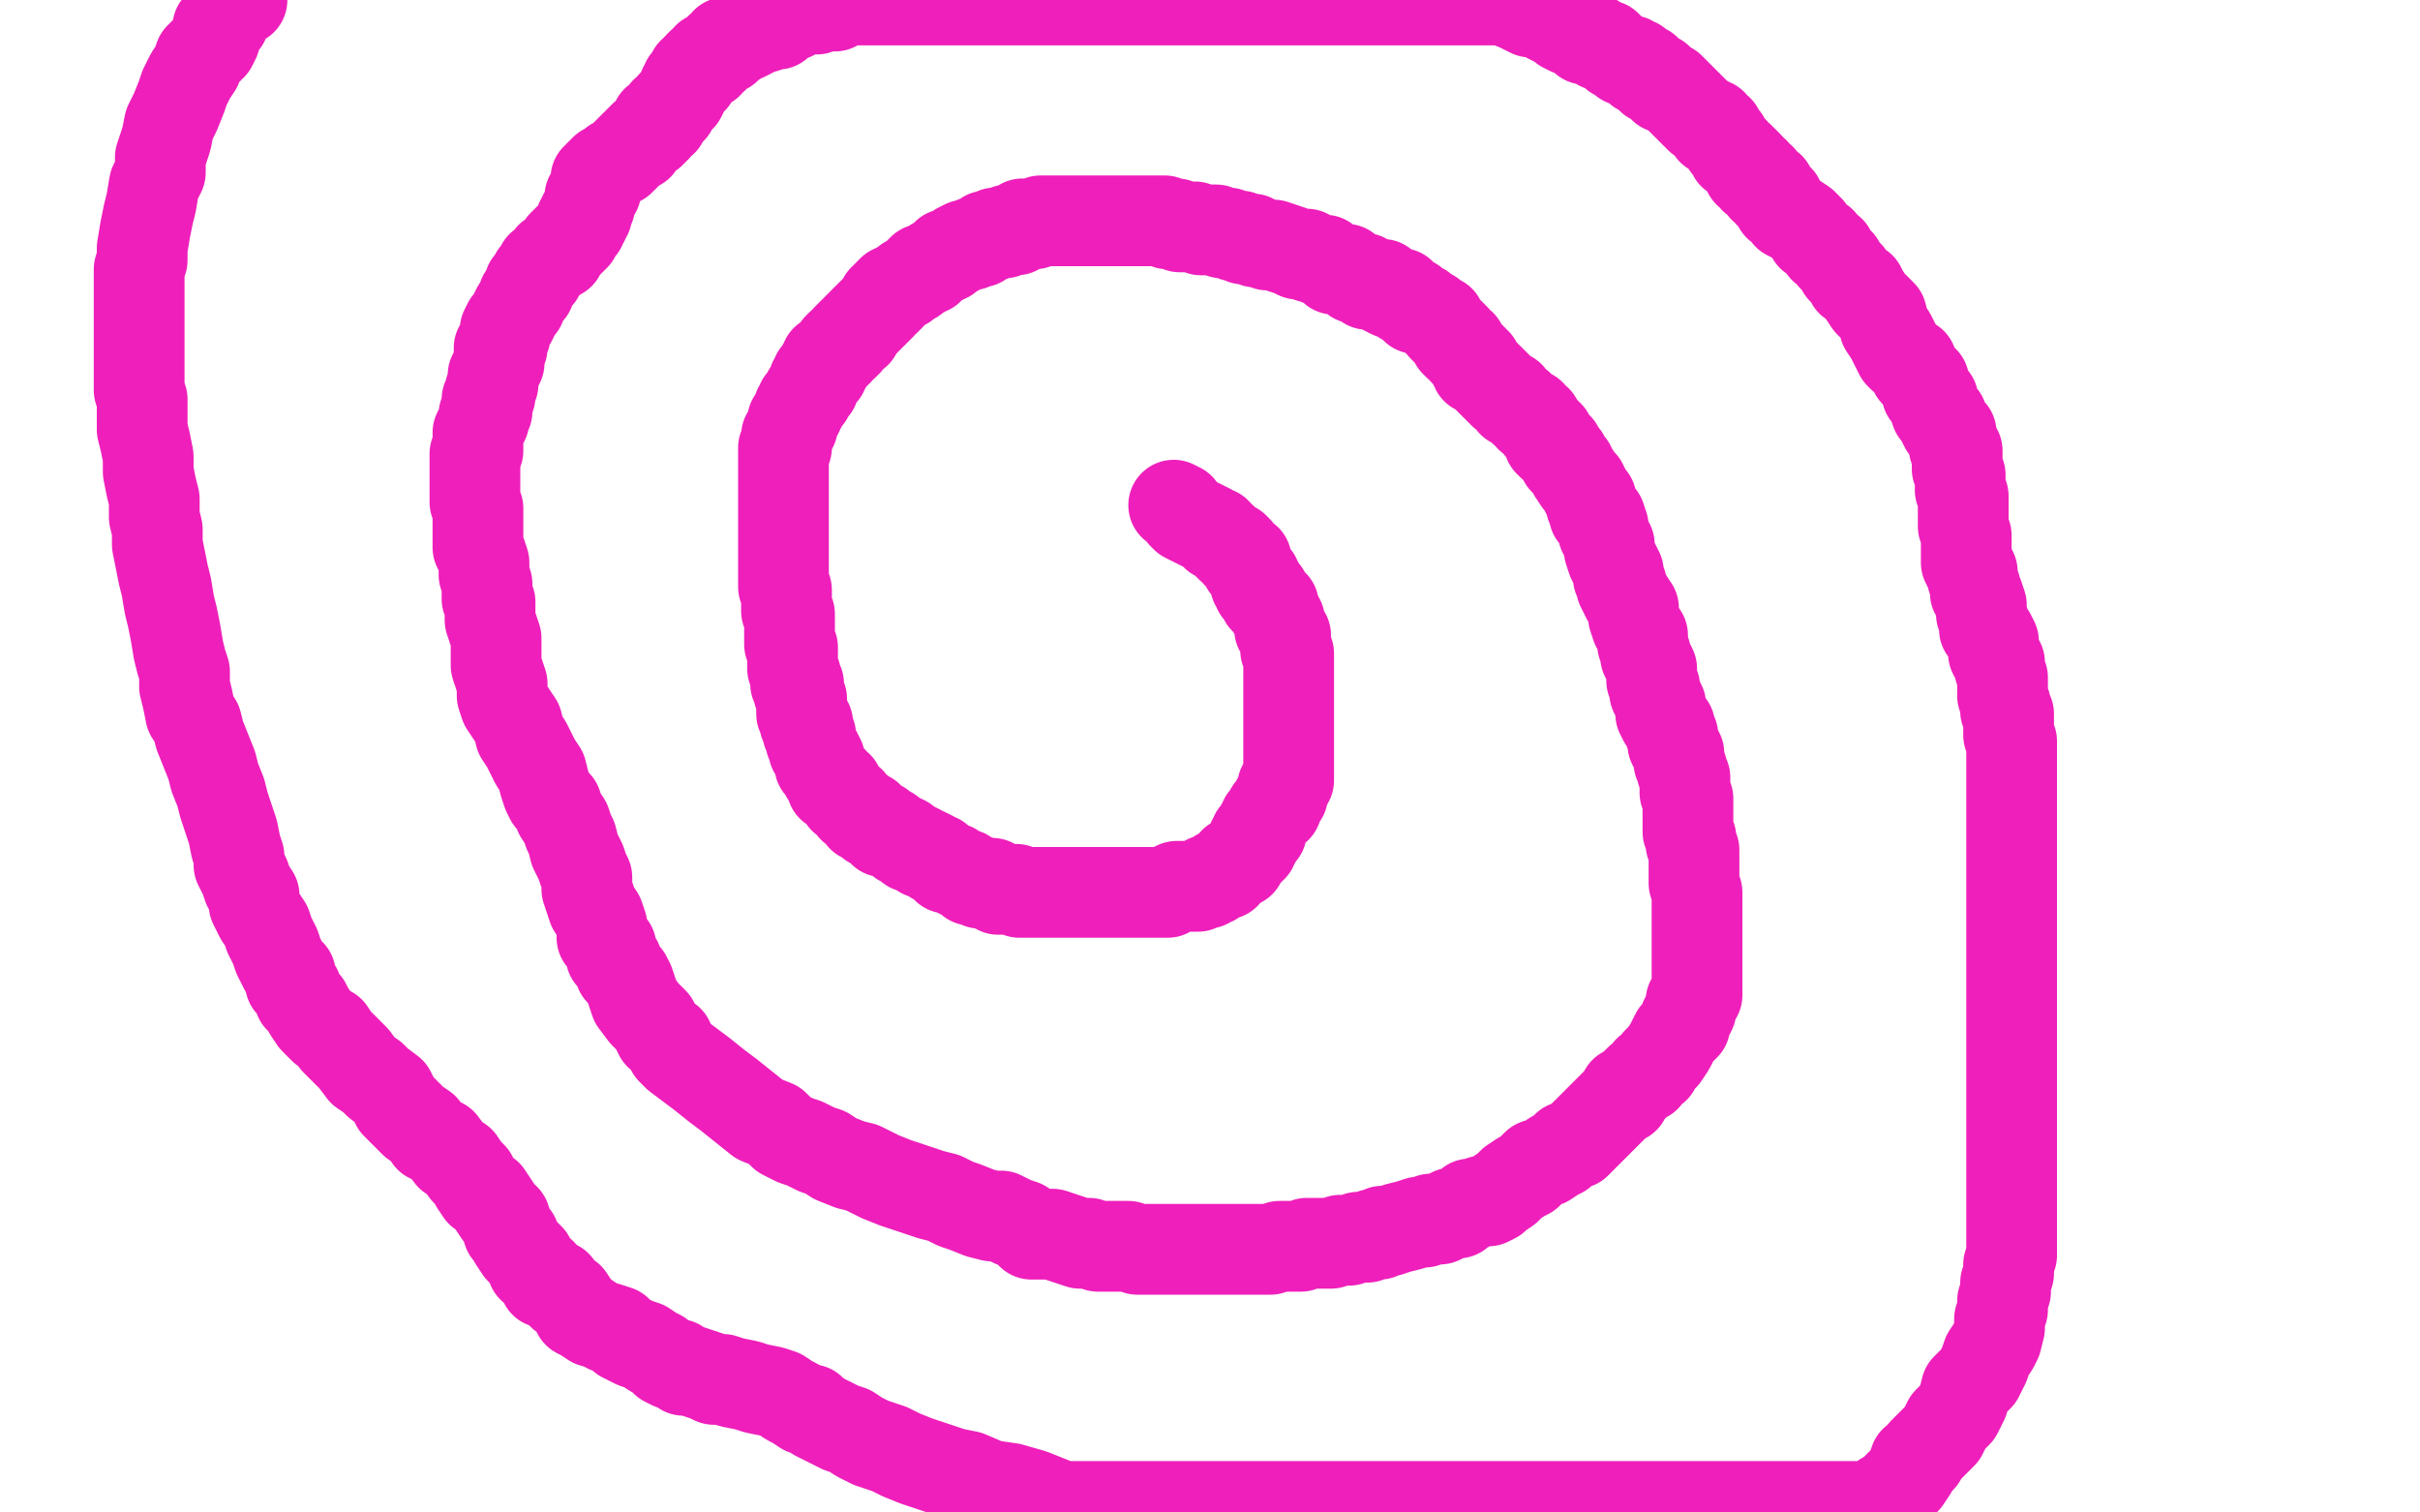 <?xml version="1.0" standalone="no"?>
<!DOCTYPE svg PUBLIC "-//W3C//DTD SVG 1.1//EN"
"http://www.w3.org/Graphics/SVG/1.1/DTD/svg11.dtd">

<svg width="800" height="500" version="1.1" xmlns="http://www.w3.org/2000/svg" xmlns:xlink="http://www.w3.org/1999/xlink" style="stroke-antialiasing: false"><desc>This SVG has been created on https://colorillo.com/</desc><rect x='0' y='0' width='800' height='500' style='fill: rgb(255,255,255); stroke-width:0' /><polyline points="388,167 390,168 390,168 391,170 391,170 392,171 392,171 396,173 396,173 398,174 398,174 400,175 400,175 401,176 401,176 402,176 402,176 402,177 404,178 405,179 407,181 408,181 409,182 409,183 410,184 411,185 412,185 412,186 412,187 413,188 414,190 415,191 415,193 416,193 416,194 416,195 417,195 418,196 418,198 419,198 419,199 420,199 420,200 421,200 421,201 421,202 422,203 422,204 423,205 423,206 423,207 423,208 424,208 424,209 425,210 425,211 425,212 425,213 425,214 425,215 426,216 426,217 426,218 426,219 426,220 426,221 426,222 426,223 426,224 426,226 426,227 426,228 426,229 426,230 426,231 426,232 426,233 426,234 426,236 426,238 426,239 426,240 426,241 426,242 426,243 426,245 426,246 426,248 426,249 426,250 426,251 426,252 426,253 426,254 426,255 426,256 426,257 426,258 425,258 425,259 425,260 424,260 424,261 424,263 423,263 423,264 422,265 422,266 422,267 421,267 420,268 420,269 419,270 418,271 418,272 417,273 417,274 417,275 416,275 415,276 415,277 415,278 414,278 414,280 413,280 413,281 412,282 411,283 410,285 408,285 408,286 407,287 406,287 405,288 405,289 403,289 402,290 401,291 399,291 399,292 397,292 396,293 395,293 393,293 392,293 391,293 389,293 387,294 386,295 384,295 383,295 382,295 381,295 379,295 378,295 377,295 375,295 374,295 373,295 372,295 370,295 369,295 368,295 366,295 365,295 364,295 362,295 361,295 360,295 358,295 357,295 356,295 354,295 353,295 352,295 351,295 348,295 346,295 344,295 343,295 341,295 339,295 338,295 337,295 336,294 334,294 333,294 332,294 330,294 329,293 328,292 326,292 325,292 324,292 323,291 321,291 320,290 319,289 318,289 316,288 315,287 313,287 312,286 310,284 309,284 308,283 306,282 305,282 304,281 302,280 301,280 299,278 298,278 297,277 295,276 294,275 292,275 291,273 289,272 288,272 287,270 285,270 284,268 282,267 281,265 279,264 278,262 277,261 277,260 276,260 275,260 275,259 275,258 274,257 273,256 272,254 271,253 271,251 270,249 269,248 269,247 268,245 268,243 267,242 267,241 267,239 266,239 266,238 265,236 265,234 265,233 265,232 265,231 264,229 264,226 263,226 263,225 263,224 263,223 262,221 262,220 262,218 262,217 262,216 262,214 261,213 261,211 261,210 261,207 261,206 261,205 261,204 261,203 260,202 260,201 260,200 260,199 260,197 260,196 260,195 259,194 259,193 259,192 259,191 259,190 259,188 259,187 259,186 259,184 259,183 259,182 259,181 259,180 259,178 259,177 259,176 259,174 259,173 259,172 259,171 259,169 259,168 259,167 259,165 259,164 259,163 259,162 259,161 259,160 259,158 259,156 259,155 259,154 259,152 259,151 259,150 259,148 260,148 260,146 260,145 260,144 261,143 262,141 262,140 262,139 263,138 264,136 264,135 265,134 265,133 266,132 267,131 267,130 268,129 269,128 269,127 269,126 270,125 270,124 271,124 272,123 272,122 272,121 273,121 273,119 274,119 275,118 276,117 277,116 277,115 278,114 279,114 280,113 280,112 281,111 282,110 283,110 283,109 284,108 285,107 286,106 288,104 289,103 290,102 291,101 292,99 293,99 293,98 294,98 294,97 295,96 296,96 297,95 299,94 300,93 302,92 303,91 304,90 305,90 305,89 306,89 307,89 308,88 309,87 311,86 312,85 313,85 313,84 314,84 316,83 317,82 319,81 320,81 321,81 322,80 324,80 325,79 326,78 328,78 329,77 331,77 332,77 333,76 334,76 336,76 337,75 338,74 340,74 341,74 342,74 344,73 346,73 348,73 349,73 351,73 352,73 353,73 355,73 356,73 358,73 360,73 363,73 364,73 365,73 367,73 368,73 369,73 370,73 372,73 374,73 376,73 378,73 380,73 381,73 382,73 384,73 385,73 386,74 388,74 389,74 390,75 393,75 395,75 397,76 399,76 402,76 404,77 406,77 408,78 410,78 411,79 412,79 414,79 415,80 416,80 419,81 421,81 424,82 427,83 429,84 432,84 433,85 434,85 436,86 437,86 438,86 440,88 441,89 443,89 444,89 445,89 447,91 448,92 449,92 451,92 452,94 455,94 457,94 458,96 460,97 463,97 464,99 466,100 467,100 468,102 470,102 471,103 473,104 474,105 476,106 477,108 478,109 480,111 481,112 481,113 482,114 483,114 484,116 485,117 486,118 487,119 487,120 488,120 488,122 489,122 490,123 491,124 492,125 494,127 495,128 497,130 499,131 500,133 502,134 504,136 506,137 506,138 508,139 509,141 510,142 512,144 512,146 513,147 515,148 515,149 516,150 517,151 517,152 519,154 520,156 522,159 523,160 524,162 525,164 526,165 526,167 527,168 527,170 529,171 530,174 530,176 531,178 532,180 532,182 533,185 534,187 535,189 535,191 536,193 536,194 538,198 540,201 540,204 541,207 543,210 543,212 543,213 544,216 544,217 545,219 546,221 546,223 546,225 547,227 547,229 548,231 549,233 549,236 550,238 552,240 552,242 553,243 553,246 554,248 555,249 555,252 556,254 556,255 557,257 557,260 557,262 558,264 558,266 558,269 558,271 558,274 558,275 559,277 559,279 560,281 560,283 560,285 560,287 560,289 560,290 560,292 561,295 561,297 561,299 561,301 561,303 561,305 561,307 561,309 561,310 561,312 561,313 561,314 561,315 561,317 561,318 561,320 561,322 561,325 561,326 561,328 561,329 560,330 560,331 559,331 559,332 559,333 559,334 558,336 557,337 557,339 554,342 552,346 550,349 548,351 547,353 545,354 544,356 542,357 541,358 540,359 539,360 537,361 537,363 535,364 533,366 531,368 529,370 527,372 525,374 523,376 521,378 518,379 516,381 514,382 511,384 508,385 505,388 503,389 500,391 498,393 495,395 494,396 492,397 491,397 490,397 487,398 486,398 485,399 483,400 482,401 480,401 476,403 473,403 471,404 469,404 466,405 462,406 459,407 457,407 456,408 454,408 452,409 449,409 446,410 443,410 440,411 436,411 432,411 430,412 428,412 426,412 423,412 420,413 419,413 417,413 414,413 411,413 409,413 406,413 403,413 400,413 397,413 394,413 391,413 388,413 385,413 382,413 379,413 376,413 373,412 370,412 366,412 363,412 360,411 357,411 354,410 351,409 348,408 345,408 341,408 338,405 335,404 331,402 328,402 324,401 319,399 316,398 314,397 312,396 308,395 305,394 302,393 299,392 296,391 291,389 289,388 285,386 281,385 276,383 273,381 270,380 266,378 263,377 259,375 256,372 251,370 246,366 241,362 237,359 232,355 228,352 224,349 222,347 221,344 218,342 216,338 213,335 210,331 209,328 208,325 207,323 205,321 204,318 202,316 202,313 201,312 199,310 199,306 198,303 196,300 195,297 194,294 194,290 193,288 192,285 191,283 190,281 189,277 188,275 187,272 185,269 184,266 182,264 181,262 180,259 179,255 177,252 175,248 174,246 172,243 171,239 169,236 167,233 166,230 166,226 165,223 164,220 164,217 164,214 164,211 163,208 162,205 162,202 162,199 161,198 161,196 161,193 160,190 160,188 160,186 159,183 158,181 158,177 158,175 158,174 158,172 158,170 158,168 157,166 157,164 157,162 157,160 157,157 157,155 157,154 157,152 157,150 158,149 158,147 158,145 158,143 159,141 160,139 160,137 161,136 161,135 161,132 162,131 162,129 163,127 163,126 163,125 163,124 164,122 165,120 165,118 165,117 165,115 166,115 166,113 167,111 167,110 167,109 168,107 169,106 170,104 171,102 172,101 173,98 174,97 175,96 175,94 176,93 177,92 177,91 178,91 178,90 179,89 179,88 181,87 182,86 182,85 183,85 184,84 185,84 185,83 186,82 186,81 187,80 188,80 188,79 189,79 189,78 190,78 191,76 192,75 192,74 192,73 193,73 193,71 194,71 194,70 194,69 195,68 195,67 195,66 195,65 196,64 197,63 197,62 197,61 197,59 198,59 198,58 199,57 200,56 202,55 203,54 205,53 206,52 207,51 208,50 209,49 210,48 211,48 211,47 212,46 213,45 215,44 216,43 217,42 217,40 219,40 220,37 222,36 222,35 224,33 225,32 226,30 226,29 227,28 227,27 228,26 229,26 229,24 230,24 231,23 231,22 232,21 234,21 234,19 235,19 236,19 236,18 237,17 238,16 239,16 240,16 240,14 241,14 242,14 244,13 245,12 246,12 248,11 249,10 250,10 252,9 253,9 254,8 256,8 257,8 258,6 259,6 261,5 262,5 263,4 268,3 269,3 270,3 272,2 273,2 274,2 276,2 277,1 278,1 279,0 280,0 281,0 282,0 497,0 502,2 504,3 506,4 509,4 511,5 512,6 514,7 516,8 517,9 519,10 520,10 522,11 523,12 524,13 526,13 527,13 529,15 530,15 531,15 532,16 533,17 534,18 536,19 537,20 539,20 540,21 541,21 542,23 543,23 544,23 545,24 546,26 547,26 548,26 550,29 552,29 553,30 554,31 555,32 557,34 558,35 559,36 561,38 562,39 564,40 565,41 566,41 566,43 568,43 569,45 570,46 571,48 573,50 573,51 575,52 576,53 577,54 578,55 578,57 580,57 580,59 582,59 583,62 584,62 585,62 585,64 587,65 588,66 588,68 589,68 591,71 593,72 596,74 598,76 599,78 602,80 603,82 605,83 606,85 608,87 609,89 611,91 612,93 615,95 616,97 618,100 620,102 622,104 623,108 625,111 626,113 628,117 629,118 632,120 633,123 635,125 636,126 637,130 639,132 639,133 640,136 642,138 642,139 643,141 645,143 645,144 646,147 646,148 647,149 647,151 647,153 647,155 648,157 648,159 648,162 649,164 649,167 649,170 649,172 649,174 650,177 650,180 650,182 650,184 650,186 651,188 652,189 652,191 653,194 653,196 654,197 655,200 655,203 656,206 656,208 658,210 659,212 659,216 660,218 661,219 661,221 662,224 662,226 662,227 662,230 663,233 663,235 664,236 664,238 664,241 664,243 665,245 665,248 665,250 665,252 665,254 665,256 665,258 665,259 665,262 665,263 665,265 665,268 665,271 665,274 665,277 665,280 665,284 665,287 665,290 665,293 665,296 665,299 665,303 665,307 665,311 665,316 665,320 665,324 665,328 665,331 665,334 665,337 665,341 665,344 665,348 665,355 665,359 665,366 665,373 665,378 665,385 665,389 665,394 665,398 665,401 665,403 665,405 665,408 665,411 665,415 664,418 664,421 663,424 663,427 662,430 662,433 661,436 661,439 660,443 659,445 657,448 656,451 654,455 650,459 649,463 647,467 644,470 642,474 639,477 636,480 635,482 633,483 632,486 630,489 627,492 625,494 623,495 621,497 619,498 351,498 341,494 334,492 327,491 320,488 315,487 309,485 303,483 298,481 294,479 288,477 284,475 281,473 278,472 274,470 272,469 270,468 268,466 267,466 266,466 263,464 261,463 258,461 255,460 250,459 247,458 242,457 239,456 236,456 234,455 231,454 228,453 226,453 224,451 222,451 220,450 218,448 216,447 213,445 210,444 206,442 204,440 201,439" style="fill: none; stroke: #ef1fbb; stroke-width: 30; stroke-linejoin: round; stroke-linecap: round; stroke-antialiasing: false; stroke-antialias: 0; opacity: 1.0"/>
<polyline points="196,437 193,435 191,434 190,432 188,429 186,428 184,425 180,424 179,421 176,419 175,416 173,414 172,413 170,410 170,409 168,407 167,404 167,403 165,401 163,398 161,395 159,394 157,391 156,389 154,387 152,384 149,382 146,378 142,376 140,373 137,371 134,368 131,365 129,361 125,358 123,356 120,354 117,350 114,347 111,344 109,341 107,340 104,337 102,334 101,332 99,330 98,327 96,325 96,322 94,320 93,318 92,316 91,313 89,309 88,306 86,303 84,299 84,296 82,293 81,290 79,286 79,283 78,280 77,275 76,272 74,266 73,262 71,257 70,253 68,248 66,243 65,239 63,236 62,231 61,227 61,222 60,219 59,215 58,209 57,204 56,200 55,194 54,190 53,185 52,180 52,175 51,171 51,165 50,161 49,156 49,151 48,146 47,142 47,136 47,132 46,129 46,125 46,120 46,117 46,113 46,109 46,105 46,102 46,98 46,93 46,89 47,86 47,82 48,76 49,71 50,67 51,61 53,57 53,52 54,49 55,46 56,41 58,37 60,32 61,29 63,25 65,22 66,19 69,16 70,15 71,13 72,10 72,9 74,7 75,4 76,3 78,1 80,0" style="fill: none; stroke: #ef1fbb; stroke-width: 30; stroke-linejoin: round; stroke-linecap: round; stroke-antialiasing: false; stroke-antialias: 0; opacity: 1.0"/>
</svg>
